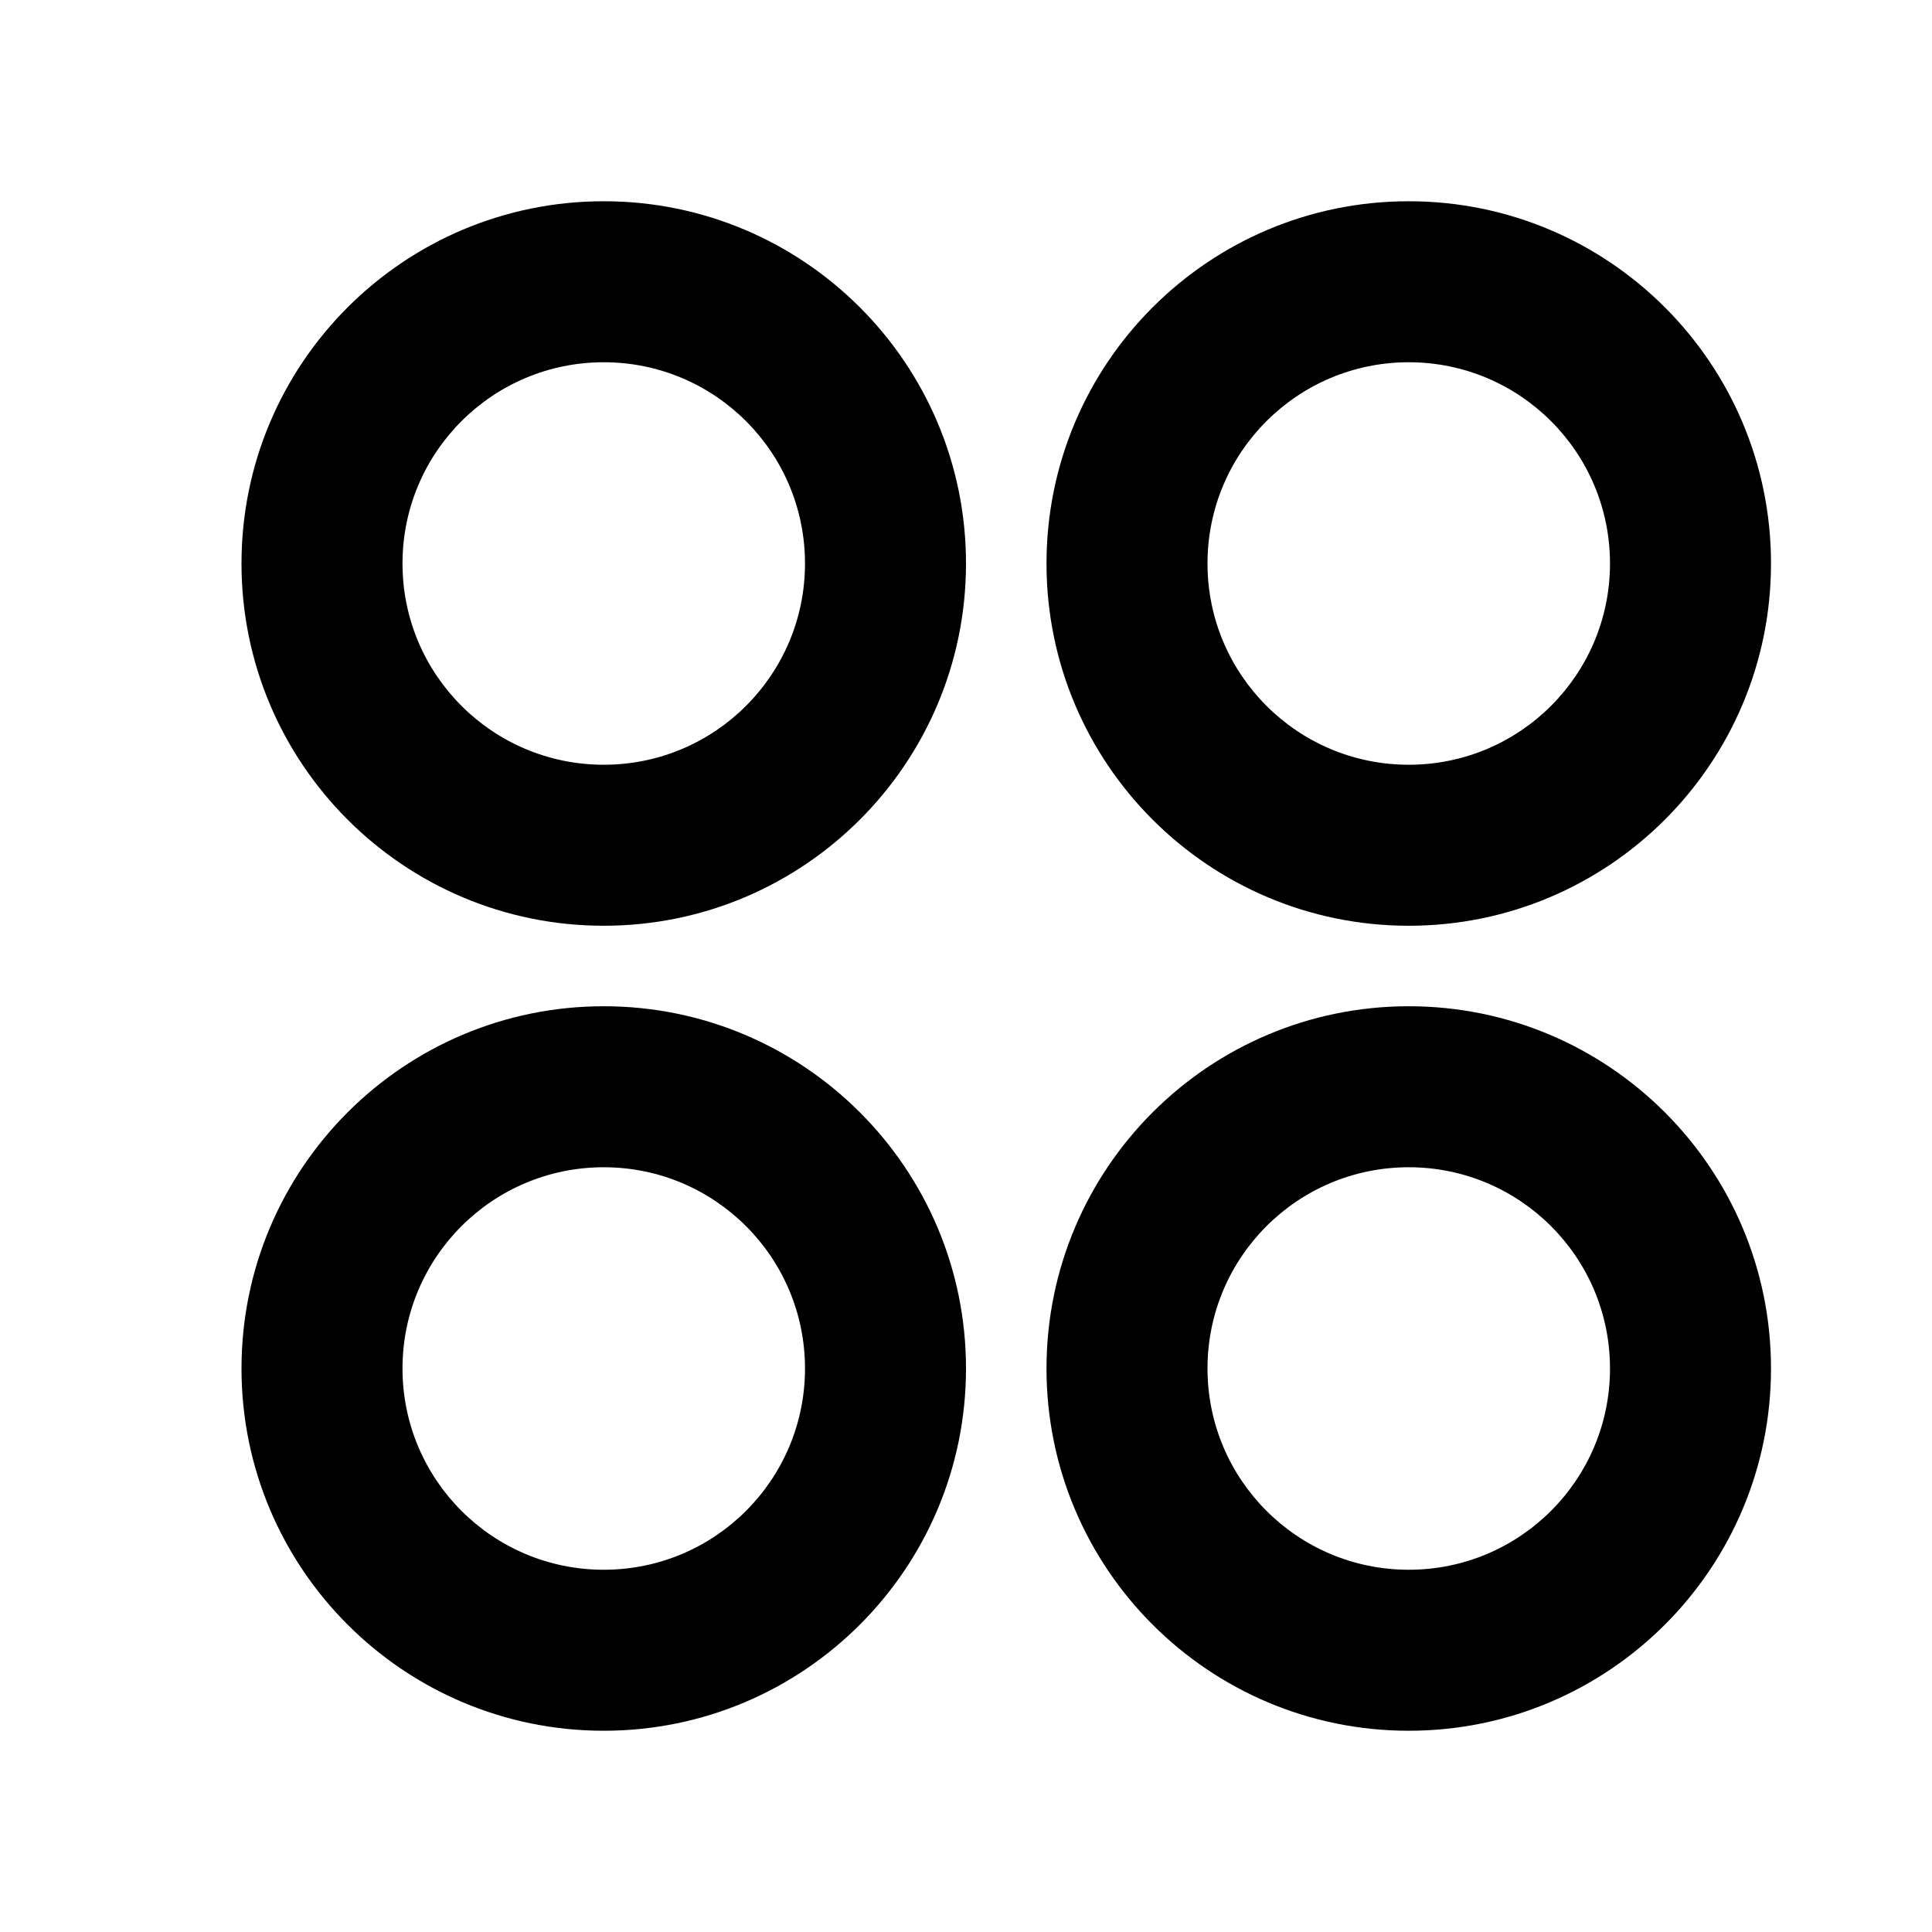 <svg xmlns="http://www.w3.org/2000/svg" viewBox="0 0 24 24" width="36" height="36"><path d="M7.5 11.5C5.015 11.5 3 9.485 3 7C3 4.515 5.015 2.5 7.5 2.5C9.985 2.5 12 4.515 12 7C12 9.485 9.985 11.5 7.5 11.5ZM7.5 21.5C5.015 21.5 3 19.485 3 17C3 14.515 5.015 12.5 7.5 12.5C9.985 12.5 12 14.515 12 17C12 19.485 9.985 21.5 7.5 21.5ZM17.5 11.5C15.015 11.5 13 9.485 13 7C13 4.515 15.015 2.5 17.5 2.5C19.985 2.5 22 4.515 22 7C22 9.485 19.985 11.5 17.5 11.5ZM17.5 21.5C15.015 21.5 13 19.485 13 17C13 14.515 15.015 12.5 17.5 12.5C19.985 12.5 22 14.515 22 17C22 19.485 19.985 21.5 17.5 21.5ZM7.5 9.5C8.881 9.5 10 8.381 10 7C10 5.619 8.881 4.5 7.5 4.5C6.119 4.5 5 5.619 5 7C5 8.381 6.119 9.5 7.5 9.5ZM7.5 19.5C8.881 19.5 10 18.381 10 17C10 15.619 8.881 14.5 7.5 14.5C6.119 14.5 5 15.619 5 17C5 18.381 6.119 19.5 7.5 19.5ZM17.5 9.5C18.881 9.5 20 8.381 20 7C20 5.619 18.881 4.5 17.5 4.5C16.119 4.5 15 5.619 15 7C15 8.381 16.119 9.5 17.5 9.5ZM17.5 19.5C18.881 19.5 20 18.381 20 17C20 15.619 18.881 14.5 17.5 14.5C16.119 14.5 15 15.619 15 17C15 18.381 16.119 19.5 17.5 19.5Z" fill="rgba(0,0,0,1)"></path></svg>